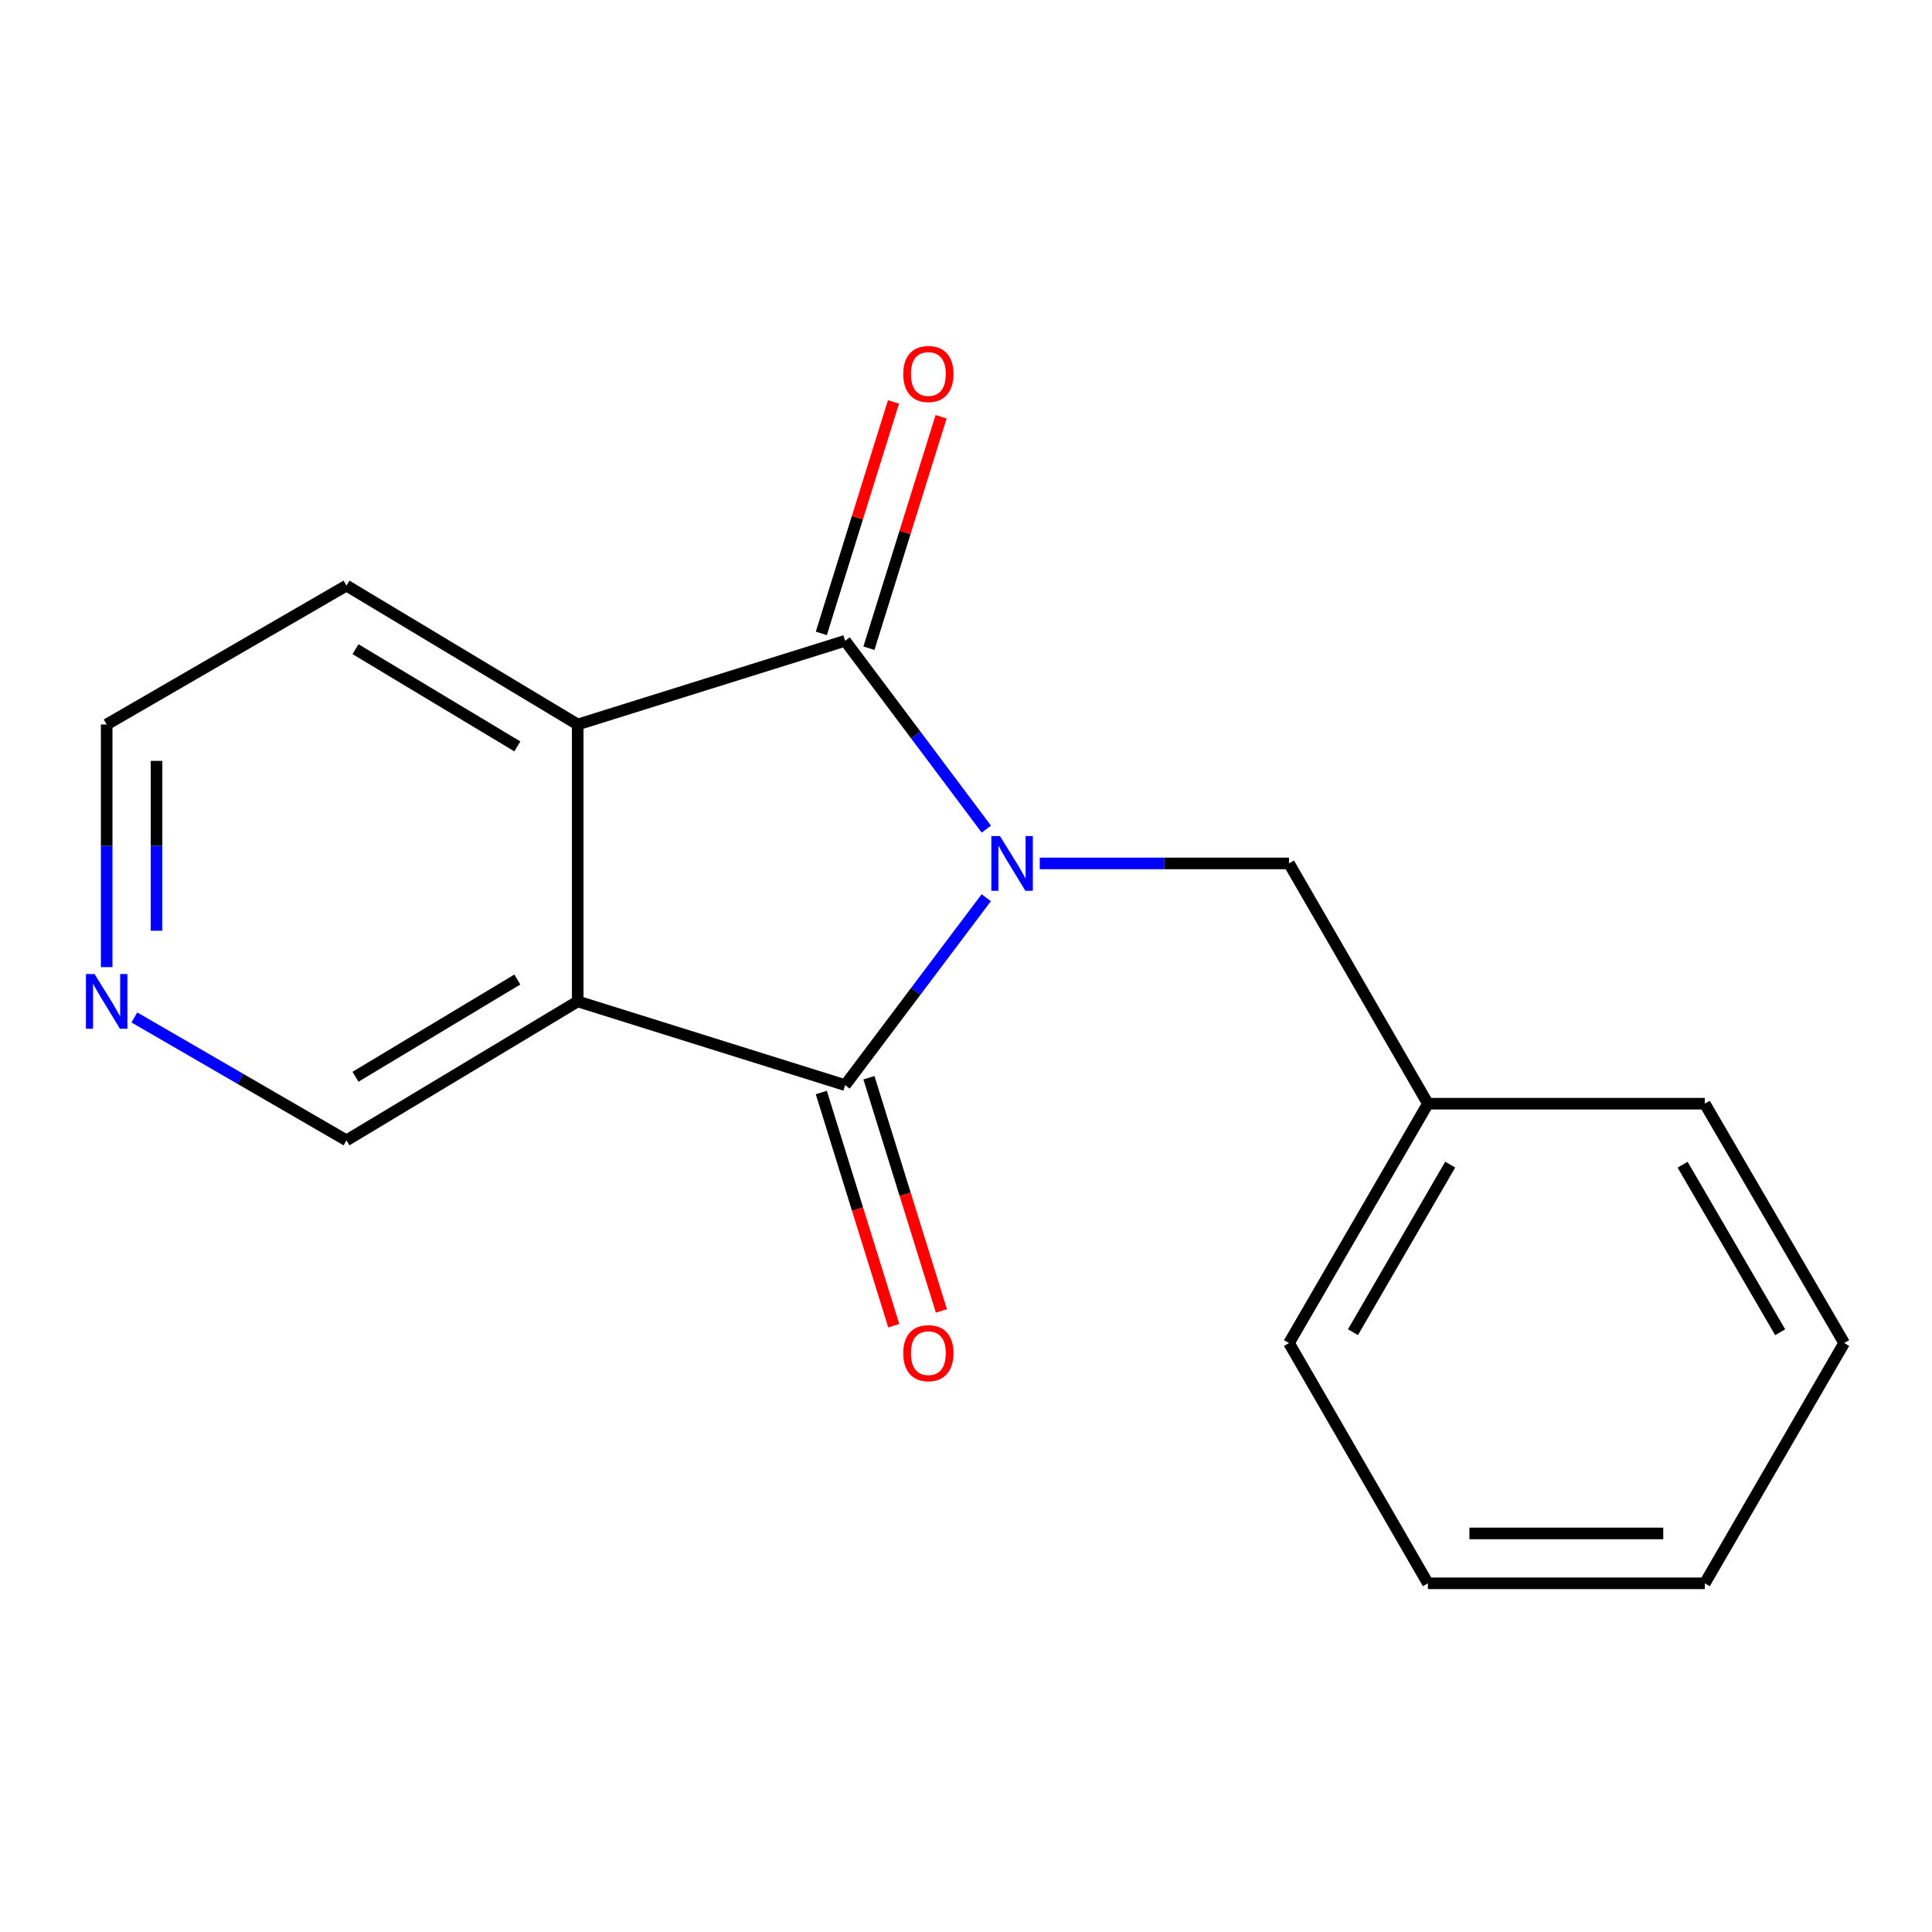 <?xml version='1.0' encoding='iso-8859-1'?>
<svg version='1.1' baseProfile='full'
              xmlns='http://www.w3.org/2000/svg'
                      xmlns:rdkit='http://www.rdkit.org/xml'
                      xmlns:xlink='http://www.w3.org/1999/xlink'
                  xml:space='preserve'
width='1000px' height='1000px' viewBox='0 0 1000 1000'>
<!-- END OF HEADER -->
<rect style='opacity:1.0;fill:#FFFFFF;stroke:none' width='1000' height='1000' x='0' y='0'> </rect>
<path class='bond-0' d='M 510.486,464.66 L 473.962,513.161' style='fill:none;fill-rule:evenodd;stroke:#0000FF;stroke-width:6px;stroke-linecap:butt;stroke-linejoin:miter;stroke-opacity:1' />
<path class='bond-0' d='M 473.962,513.161 L 437.437,561.662' style='fill:none;fill-rule:evenodd;stroke:#000000;stroke-width:6px;stroke-linecap:butt;stroke-linejoin:miter;stroke-opacity:1' />
<path class='bond-1' d='M 510.534,429.148 L 473.986,380.415' style='fill:none;fill-rule:evenodd;stroke:#0000FF;stroke-width:6px;stroke-linecap:butt;stroke-linejoin:miter;stroke-opacity:1' />
<path class='bond-1' d='M 473.986,380.415 L 437.437,331.682' style='fill:none;fill-rule:evenodd;stroke:#000000;stroke-width:6px;stroke-linecap:butt;stroke-linejoin:miter;stroke-opacity:1' />
<path class='bond-4' d='M 538.177,446.909 L 602.683,446.909' style='fill:none;fill-rule:evenodd;stroke:#0000FF;stroke-width:6px;stroke-linecap:butt;stroke-linejoin:miter;stroke-opacity:1' />
<path class='bond-4' d='M 602.683,446.909 L 667.188,446.909' style='fill:none;fill-rule:evenodd;stroke:#000000;stroke-width:6px;stroke-linecap:butt;stroke-linejoin:miter;stroke-opacity:1' />
<path class='bond-2' d='M 437.437,561.662 L 299.022,518.325' style='fill:none;fill-rule:evenodd;stroke:#000000;stroke-width:6px;stroke-linecap:butt;stroke-linejoin:miter;stroke-opacity:1' />
<path class='bond-5' d='M 425.112,565.492 L 443.863,625.84' style='fill:none;fill-rule:evenodd;stroke:#000000;stroke-width:6px;stroke-linecap:butt;stroke-linejoin:miter;stroke-opacity:1' />
<path class='bond-5' d='M 443.863,625.84 L 462.614,686.187' style='fill:none;fill-rule:evenodd;stroke:#FF0000;stroke-width:6px;stroke-linecap:butt;stroke-linejoin:miter;stroke-opacity:1' />
<path class='bond-5' d='M 449.763,557.833 L 468.514,618.18' style='fill:none;fill-rule:evenodd;stroke:#000000;stroke-width:6px;stroke-linecap:butt;stroke-linejoin:miter;stroke-opacity:1' />
<path class='bond-5' d='M 468.514,618.18 L 487.265,678.528' style='fill:none;fill-rule:evenodd;stroke:#FF0000;stroke-width:6px;stroke-linecap:butt;stroke-linejoin:miter;stroke-opacity:1' />
<path class='bond-3' d='M 437.437,331.682 L 299.022,374.991' style='fill:none;fill-rule:evenodd;stroke:#000000;stroke-width:6px;stroke-linecap:butt;stroke-linejoin:miter;stroke-opacity:1' />
<path class='bond-6' d='M 449.759,335.523 L 468.434,275.619' style='fill:none;fill-rule:evenodd;stroke:#000000;stroke-width:6px;stroke-linecap:butt;stroke-linejoin:miter;stroke-opacity:1' />
<path class='bond-6' d='M 468.434,275.619 L 487.109,215.716' style='fill:none;fill-rule:evenodd;stroke:#FF0000;stroke-width:6px;stroke-linecap:butt;stroke-linejoin:miter;stroke-opacity:1' />
<path class='bond-6' d='M 425.116,327.841 L 443.791,267.937' style='fill:none;fill-rule:evenodd;stroke:#000000;stroke-width:6px;stroke-linecap:butt;stroke-linejoin:miter;stroke-opacity:1' />
<path class='bond-6' d='M 443.791,267.937 L 462.465,208.033' style='fill:none;fill-rule:evenodd;stroke:#FF0000;stroke-width:6px;stroke-linecap:butt;stroke-linejoin:miter;stroke-opacity:1' />
<path class='bond-8' d='M 299.022,518.325 L 179.349,590.243' style='fill:none;fill-rule:evenodd;stroke:#000000;stroke-width:6px;stroke-linecap:butt;stroke-linejoin:miter;stroke-opacity:1' />
<path class='bond-8' d='M 267.775,506.988 L 184.004,557.33' style='fill:none;fill-rule:evenodd;stroke:#000000;stroke-width:6px;stroke-linecap:butt;stroke-linejoin:miter;stroke-opacity:1' />
<path class='bond-17' d='M 299.022,518.325 L 299.022,374.991' style='fill:none;fill-rule:evenodd;stroke:#000000;stroke-width:6px;stroke-linecap:butt;stroke-linejoin:miter;stroke-opacity:1' />
<path class='bond-10' d='M 299.022,374.991 L 179.349,303.101' style='fill:none;fill-rule:evenodd;stroke:#000000;stroke-width:6px;stroke-linecap:butt;stroke-linejoin:miter;stroke-opacity:1' />
<path class='bond-10' d='M 267.779,386.335 L 184.008,336.012' style='fill:none;fill-rule:evenodd;stroke:#000000;stroke-width:6px;stroke-linecap:butt;stroke-linejoin:miter;stroke-opacity:1' />
<path class='bond-9' d='M 667.188,446.909 L 739.078,571.271' style='fill:none;fill-rule:evenodd;stroke:#000000;stroke-width:6px;stroke-linecap:butt;stroke-linejoin:miter;stroke-opacity:1' />
<path class='bond-7' d='M 69.544,526.625 L 124.446,558.434' style='fill:none;fill-rule:evenodd;stroke:#0000FF;stroke-width:6px;stroke-linecap:butt;stroke-linejoin:miter;stroke-opacity:1' />
<path class='bond-7' d='M 124.446,558.434 L 179.349,590.243' style='fill:none;fill-rule:evenodd;stroke:#000000;stroke-width:6px;stroke-linecap:butt;stroke-linejoin:miter;stroke-opacity:1' />
<path class='bond-18' d='M 55.217,500.582 L 55.217,437.786' style='fill:none;fill-rule:evenodd;stroke:#0000FF;stroke-width:6px;stroke-linecap:butt;stroke-linejoin:miter;stroke-opacity:1' />
<path class='bond-18' d='M 55.217,437.786 L 55.217,374.991' style='fill:none;fill-rule:evenodd;stroke:#000000;stroke-width:6px;stroke-linecap:butt;stroke-linejoin:miter;stroke-opacity:1' />
<path class='bond-18' d='M 81.03,481.743 L 81.03,437.786' style='fill:none;fill-rule:evenodd;stroke:#0000FF;stroke-width:6px;stroke-linecap:butt;stroke-linejoin:miter;stroke-opacity:1' />
<path class='bond-18' d='M 81.03,437.786 L 81.03,393.829' style='fill:none;fill-rule:evenodd;stroke:#000000;stroke-width:6px;stroke-linecap:butt;stroke-linejoin:miter;stroke-opacity:1' />
<path class='bond-12' d='M 739.078,571.271 L 667.188,695.159' style='fill:none;fill-rule:evenodd;stroke:#000000;stroke-width:6px;stroke-linecap:butt;stroke-linejoin:miter;stroke-opacity:1' />
<path class='bond-12' d='M 750.621,602.809 L 700.298,689.531' style='fill:none;fill-rule:evenodd;stroke:#000000;stroke-width:6px;stroke-linecap:butt;stroke-linejoin:miter;stroke-opacity:1' />
<path class='bond-13' d='M 739.078,571.271 L 882.398,571.271' style='fill:none;fill-rule:evenodd;stroke:#000000;stroke-width:6px;stroke-linecap:butt;stroke-linejoin:miter;stroke-opacity:1' />
<path class='bond-11' d='M 179.349,303.101 L 55.217,374.991' style='fill:none;fill-rule:evenodd;stroke:#000000;stroke-width:6px;stroke-linecap:butt;stroke-linejoin:miter;stroke-opacity:1' />
<path class='bond-15' d='M 667.188,695.159 L 739.078,819.521' style='fill:none;fill-rule:evenodd;stroke:#000000;stroke-width:6px;stroke-linecap:butt;stroke-linejoin:miter;stroke-opacity:1' />
<path class='bond-14' d='M 882.398,571.271 L 954.545,695.159' style='fill:none;fill-rule:evenodd;stroke:#000000;stroke-width:6px;stroke-linecap:butt;stroke-linejoin:miter;stroke-opacity:1' />
<path class='bond-14' d='M 870.914,602.844 L 921.417,689.566' style='fill:none;fill-rule:evenodd;stroke:#000000;stroke-width:6px;stroke-linecap:butt;stroke-linejoin:miter;stroke-opacity:1' />
<path class='bond-16' d='M 954.545,695.159 L 882.398,819.521' style='fill:none;fill-rule:evenodd;stroke:#000000;stroke-width:6px;stroke-linecap:butt;stroke-linejoin:miter;stroke-opacity:1' />
<path class='bond-19' d='M 739.078,819.521 L 882.398,819.521' style='fill:none;fill-rule:evenodd;stroke:#000000;stroke-width:6px;stroke-linecap:butt;stroke-linejoin:miter;stroke-opacity:1' />
<path class='bond-19' d='M 760.576,793.708 L 860.9,793.708' style='fill:none;fill-rule:evenodd;stroke:#000000;stroke-width:6px;stroke-linecap:butt;stroke-linejoin:miter;stroke-opacity:1' />
<path  class='atom-0' d='M 517.594 432.749
L 526.874 447.749
Q 527.794 449.229, 529.274 451.909
Q 530.754 454.589, 530.834 454.749
L 530.834 432.749
L 534.594 432.749
L 534.594 461.069
L 530.714 461.069
L 520.754 444.669
Q 519.594 442.749, 518.354 440.549
Q 517.154 438.349, 516.794 437.669
L 516.794 461.069
L 513.114 461.069
L 513.114 432.749
L 517.594 432.749
' fill='#0000FF'/>
<path  class='atom-6' d='M 467.517 700.387
Q 467.517 693.587, 470.877 689.787
Q 474.237 685.987, 480.517 685.987
Q 486.797 685.987, 490.157 689.787
Q 493.517 693.587, 493.517 700.387
Q 493.517 707.267, 490.117 711.187
Q 486.717 715.067, 480.517 715.067
Q 474.277 715.067, 470.877 711.187
Q 467.517 707.307, 467.517 700.387
M 480.517 711.867
Q 484.837 711.867, 487.157 708.987
Q 489.517 706.067, 489.517 700.387
Q 489.517 694.827, 487.157 692.027
Q 484.837 689.187, 480.517 689.187
Q 476.197 689.187, 473.837 691.987
Q 471.517 694.787, 471.517 700.387
Q 471.517 706.107, 473.837 708.987
Q 476.197 711.867, 480.517 711.867
' fill='#FF0000'/>
<path  class='atom-7' d='M 467.517 193.576
Q 467.517 186.776, 470.877 182.976
Q 474.237 179.176, 480.517 179.176
Q 486.797 179.176, 490.157 182.976
Q 493.517 186.776, 493.517 193.576
Q 493.517 200.456, 490.117 204.376
Q 486.717 208.256, 480.517 208.256
Q 474.277 208.256, 470.877 204.376
Q 467.517 200.496, 467.517 193.576
M 480.517 205.056
Q 484.837 205.056, 487.157 202.176
Q 489.517 199.256, 489.517 193.576
Q 489.517 188.016, 487.157 185.216
Q 484.837 182.376, 480.517 182.376
Q 476.197 182.376, 473.837 185.176
Q 471.517 187.976, 471.517 193.576
Q 471.517 199.296, 473.837 202.176
Q 476.197 205.056, 480.517 205.056
' fill='#FF0000'/>
<path  class='atom-8' d='M 48.957 504.165
L 58.237 519.165
Q 59.157 520.645, 60.637 523.325
Q 62.117 526.005, 62.197 526.165
L 62.197 504.165
L 65.957 504.165
L 65.957 532.485
L 62.077 532.485
L 52.117 516.085
Q 50.957 514.165, 49.717 511.965
Q 48.517 509.765, 48.157 509.085
L 48.157 532.485
L 44.477 532.485
L 44.477 504.165
L 48.957 504.165
' fill='#0000FF'/>
</svg>
